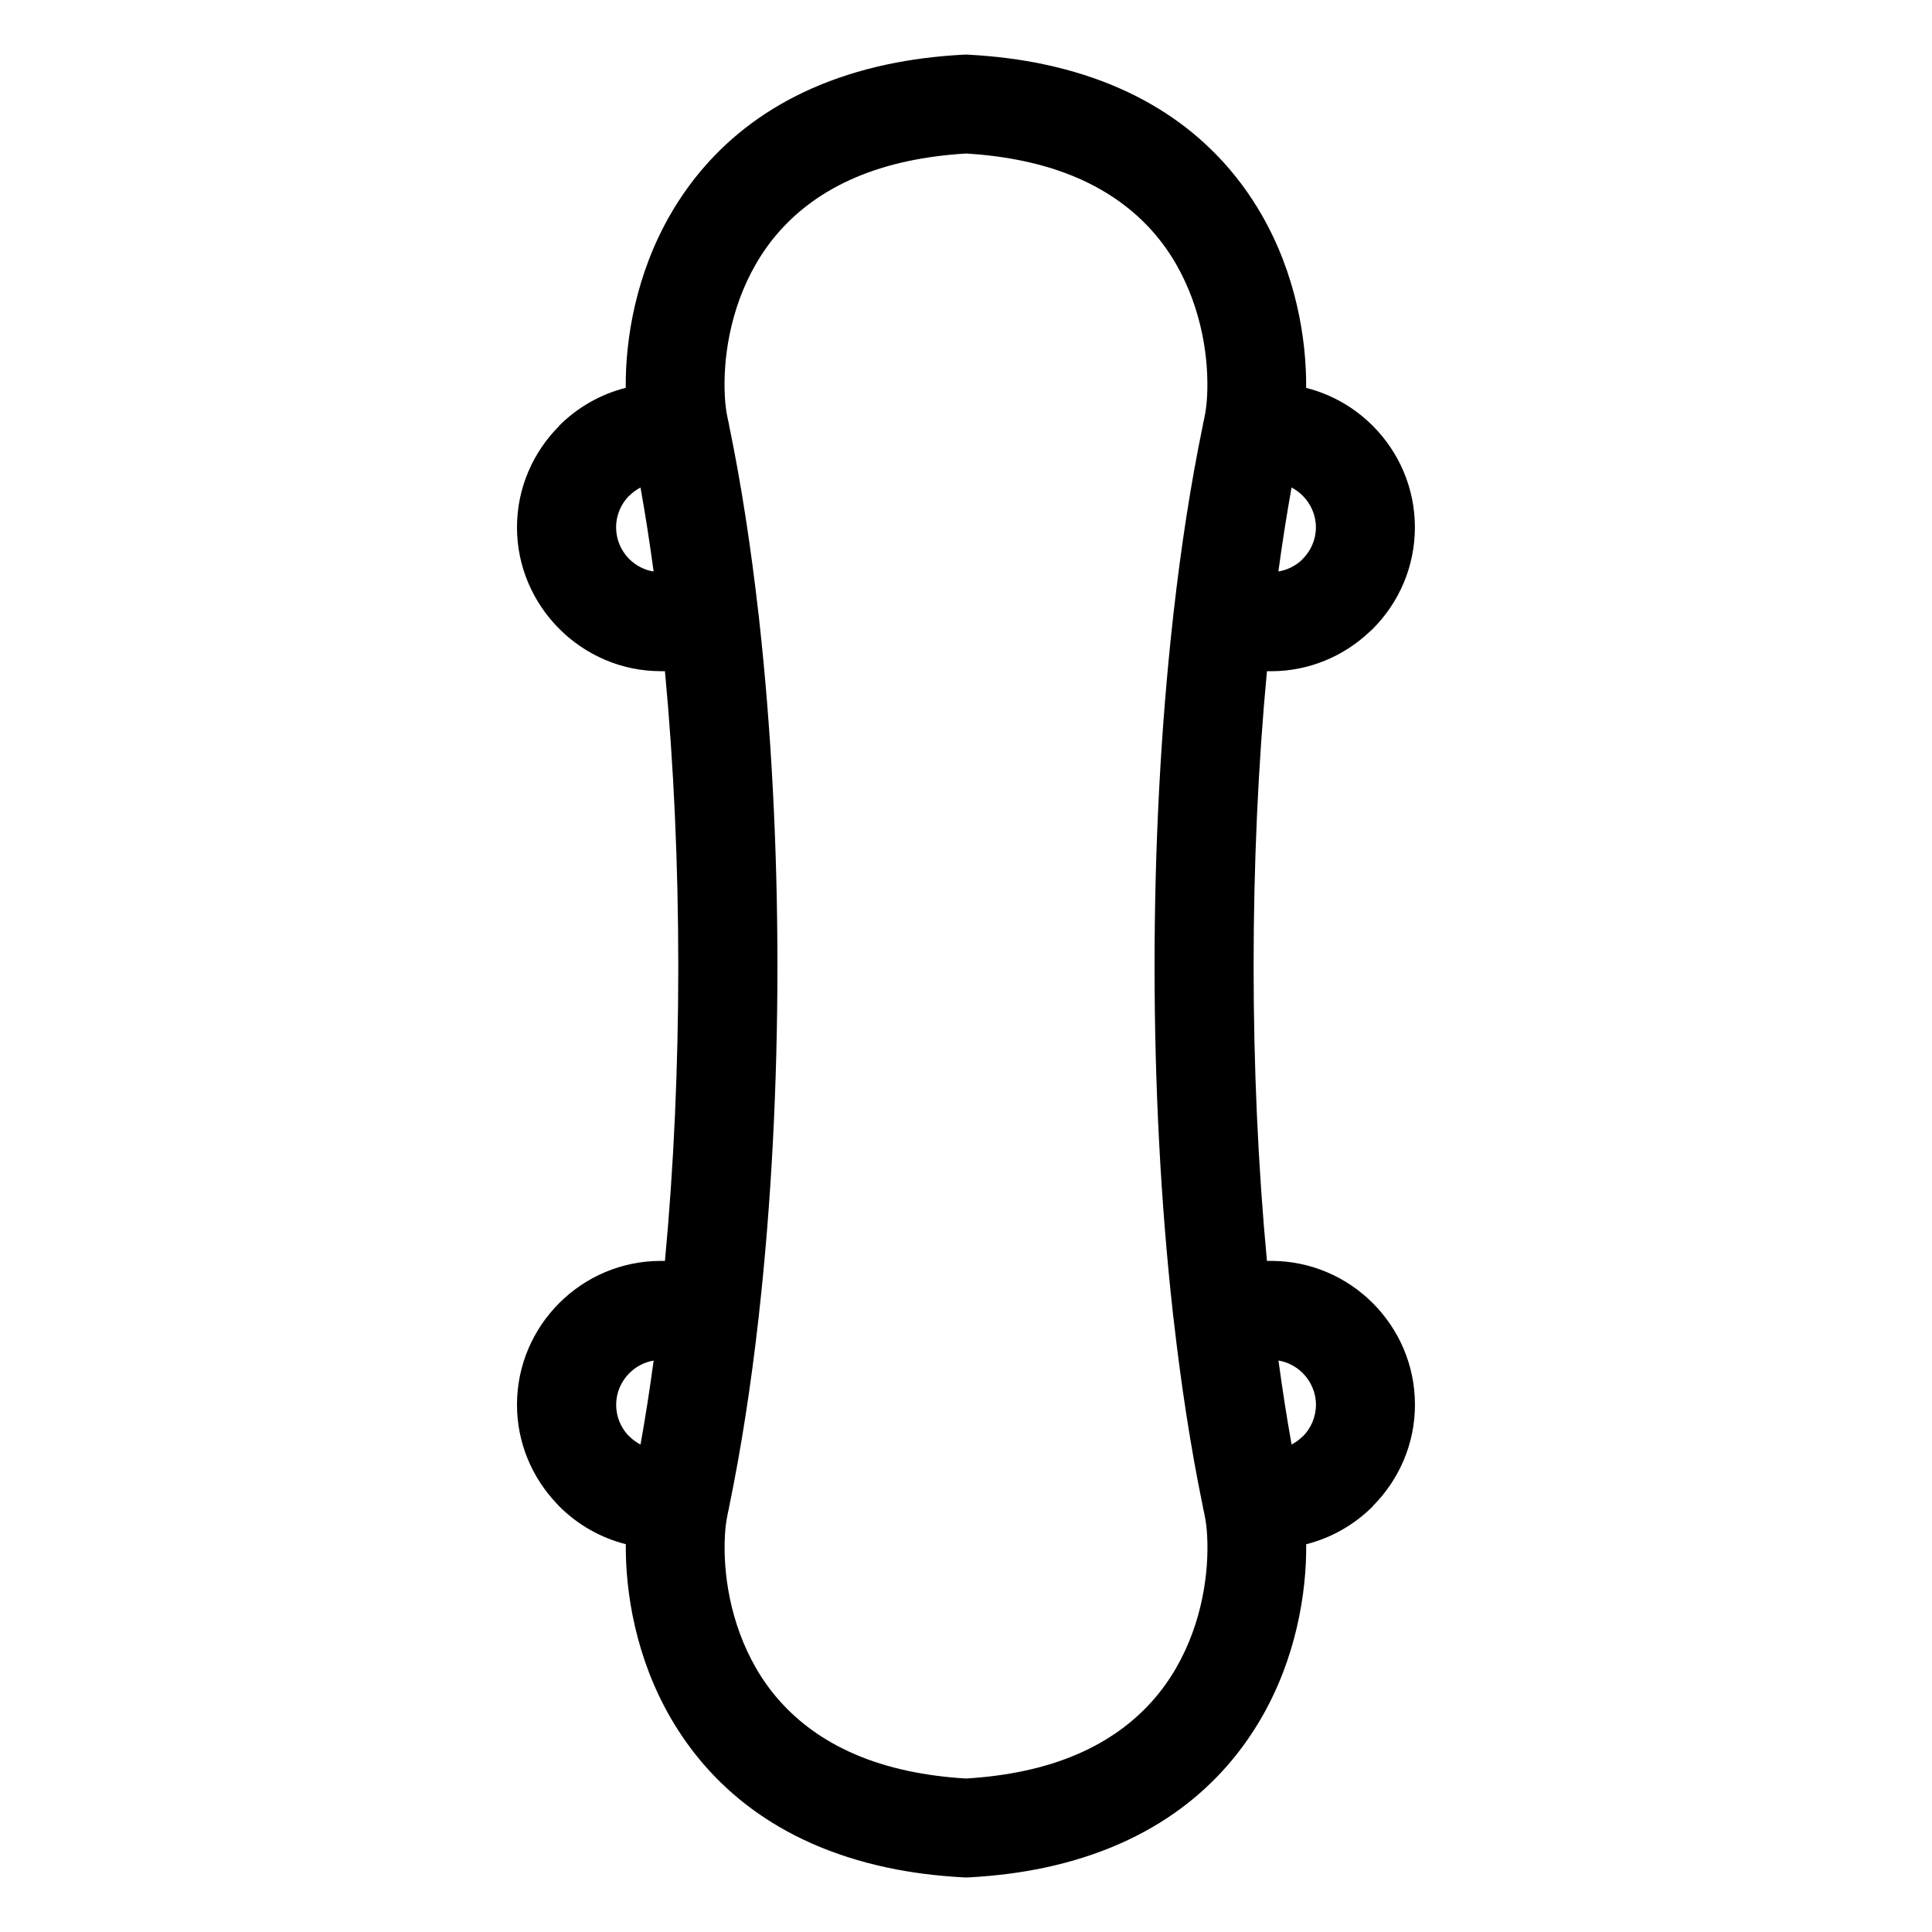 <?xml version="1.0" encoding="UTF-8"?>
<!-- Uploaded to: SVG Repo, www.svgrepo.com, Generator: SVG Repo Mixer Tools -->
<svg fill="#000000" width="800px" height="800px" version="1.1" viewBox="144 144 512 512" xmlns="http://www.w3.org/2000/svg">
 <path d="m336.8 545.42c-0.332 1.57-0.59 3.492-0.695 5.652-0.5 9.371 1.223 22.867 8.297 35.082 6.906 11.926 19.254 22.703 40.281 27.16 4.715 0.996 9.824 1.691 15.324 2.012 5.5-0.332 10.609-1.012 15.324-2.012 21.023-4.445 33.359-15.219 40.281-27.16 7.09-12.211 8.797-25.695 8.297-35.082-0.105-2.176-0.363-4.082-0.695-5.652l-0.137-0.68c-0.137-0.527-0.258-1.059-0.332-1.602-3.176-15.371-5.742-32.102-7.738-49.68-0.074-0.469-0.137-0.938-0.168-1.422-3.25-29.188-4.867-60.641-4.867-92.031 0-31.406 1.617-62.875 4.867-92.062 0.031-0.469 0.09-0.922 0.152-1.375 1.98-17.578 4.566-34.324 7.738-49.695 0.074-0.559 0.195-1.09 0.332-1.602l0.137-0.68c0.332-1.57 0.59-3.492 0.695-5.652 0.5-9.371-1.223-22.867-8.297-35.082-6.906-11.926-19.254-22.703-40.281-27.16-4.715-0.996-9.824-1.691-15.324-2.012-5.5 0.332-10.609 1.012-15.324 2.012-21.023 4.445-33.359 15.219-40.281 27.16-7.09 12.211-8.797 25.695-8.297 35.082 0.105 2.176 0.363 4.082 0.695 5.652l0.137 0.68c0.137 0.527 0.258 1.059 0.332 1.602 3.176 15.371 5.742 32.102 7.738 49.68 0.074 0.469 0.137 0.938 0.168 1.422 3.25 29.188 4.867 60.641 4.867 92.031 0 31.406-1.617 62.875-4.867 92.062-0.031 0.469-0.09 0.922-0.152 1.375-1.98 17.578-4.566 34.324-7.738 49.695-0.074 0.543-0.195 1.09-0.332 1.602zm142.97-67.273h1.09c10.488 0 20.027 4.277 26.934 11.184s11.184 16.43 11.184 26.934c0 10.461-4.293 19.98-11.184 26.875l-0.031 0.031 0.031 0.031c-4.793 4.793-10.867 8.328-17.637 10.035 0.121 12.938-2.707 30.199-11.895 46.055-10.203 17.609-27.93 33.402-57.512 39.676-6.074 1.285-12.727 2.16-19.965 2.555-0.469 0.031-0.969 0.031-1.449 0-7.301-0.395-13.98-1.27-20.086-2.57-29.562-6.273-47.309-22.066-57.512-39.676-9.191-15.855-12.016-33.129-11.895-46.055-6.769-1.707-12.832-5.231-17.637-10.035-0.289-0.289-0.559-0.574-0.816-0.875-6.422-6.832-10.383-16.008-10.383-26.043 0-10.488 4.277-20.027 11.184-26.934s16.43-11.184 26.934-11.184h1.09c2.359-25 3.535-51.555 3.535-78.141 0-26.602-1.18-53.156-3.535-78.141h-1.09c-10.461 0-19.98-4.293-26.875-11.184l-0.059-0.059c-6.891-6.906-11.184-16.414-11.184-26.875 0-10.461 4.293-19.98 11.184-26.875l0.031-0.031-0.031-0.031c4.793-4.793 10.867-8.328 17.637-10.035-0.121-12.938 2.707-30.199 11.895-46.055 10.203-17.609 27.93-33.402 57.512-39.676 6.074-1.285 12.727-2.16 19.965-2.555 0.469-0.031 0.969-0.031 1.449 0 7.301 0.395 13.98 1.27 20.086 2.57 29.562 6.273 47.309 22.066 57.512 39.676 9.191 15.855 12.016 33.129 11.895 46.055 6.769 1.707 12.832 5.231 17.637 10.035 6.906 6.906 11.184 16.43 11.184 26.918s-4.277 20.027-11.184 26.934c-0.289 0.289-0.59 0.559-0.891 0.816-6.832 6.422-15.992 10.383-26.043 10.383h-1.09c-2.359 25-3.535 51.555-3.535 78.141 0 26.602 1.18 53.156 3.535 78.141zm6.5 48.668c1.09-0.574 2.102-1.301 2.961-2.176l0.031 0.031c2.144-2.16 3.477-5.125 3.477-8.402 0-3.25-1.344-6.211-3.492-8.375-1.723-1.723-3.961-2.918-6.438-3.34 1.043 7.664 2.191 15.086 3.477 22.25zm-169.05-22.25c-2.481 0.422-4.731 1.617-6.438 3.34-2.16 2.16-3.492 5.125-3.492 8.375 0 3.039 1.148 5.82 3.023 7.922l0.469 0.453c0.863 0.863 1.875 1.602 2.961 2.176 1.285-7.164 2.449-14.602 3.477-22.25zm-3.477-231.37c-1.09 0.574-2.102 1.301-2.961 2.176l-0.031-0.031c-2.144 2.16-3.477 5.125-3.477 8.402 0 3.281 1.328 6.242 3.477 8.402 1.723 1.707 3.961 2.918 6.469 3.309-1.043-7.648-2.191-15.086-3.477-22.25zm169.04 22.25c2.281-0.363 4.352-1.391 6-2.856l0.453-0.469c2.16-2.16 3.492-5.125 3.492-8.375s-1.344-6.211-3.492-8.375c-0.863-0.863-1.875-1.602-2.961-2.176-1.285 7.164-2.449 14.602-3.492 22.25z"/>
</svg>